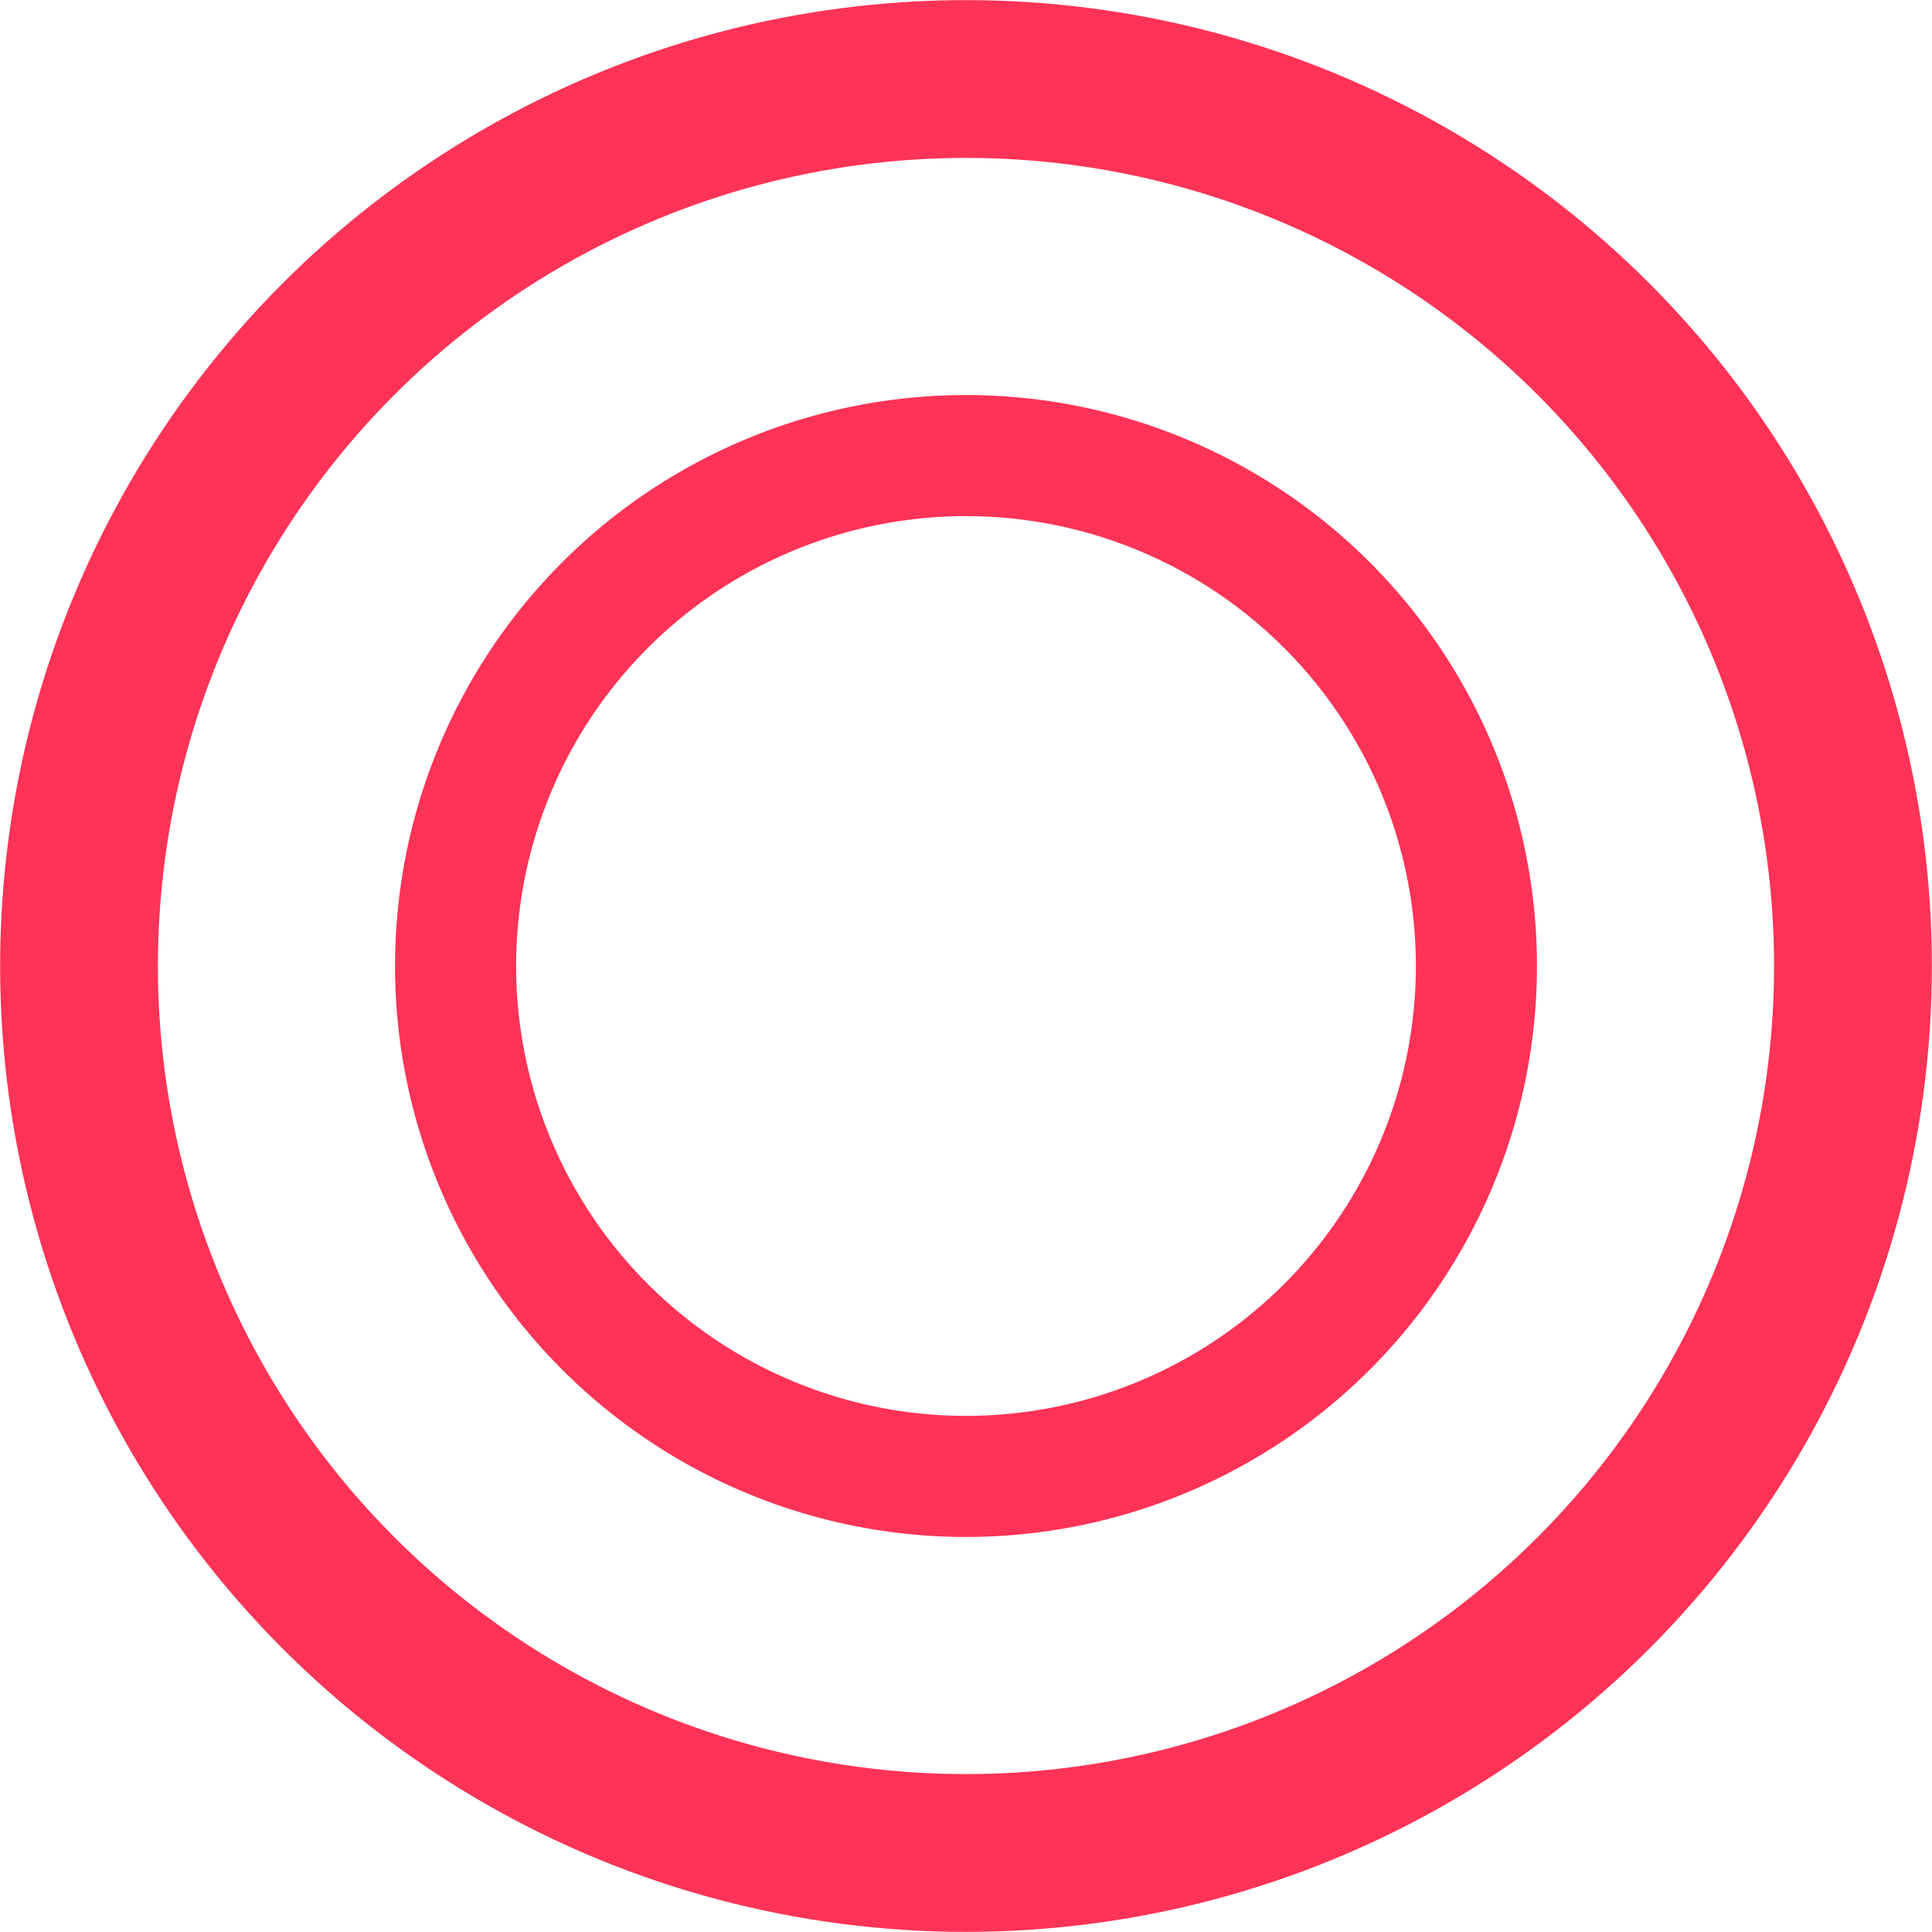 <svg xmlns="http://www.w3.org/2000/svg" width="23.96" height="23.96" viewBox="0 0 23.96 23.96">
  <g>
    <circle cx="11.98" cy="11.98" r="11" style="fill: none;stroke: #ff3357;stroke-miterlimit: 10;stroke-width: 1.957px"/>
    <circle cx="11.98" cy="11.98" r="6.33" style="fill: none;stroke: #ff3357;stroke-miterlimit: 10;stroke-width: 1.502px"/>
  </g>
</svg>
